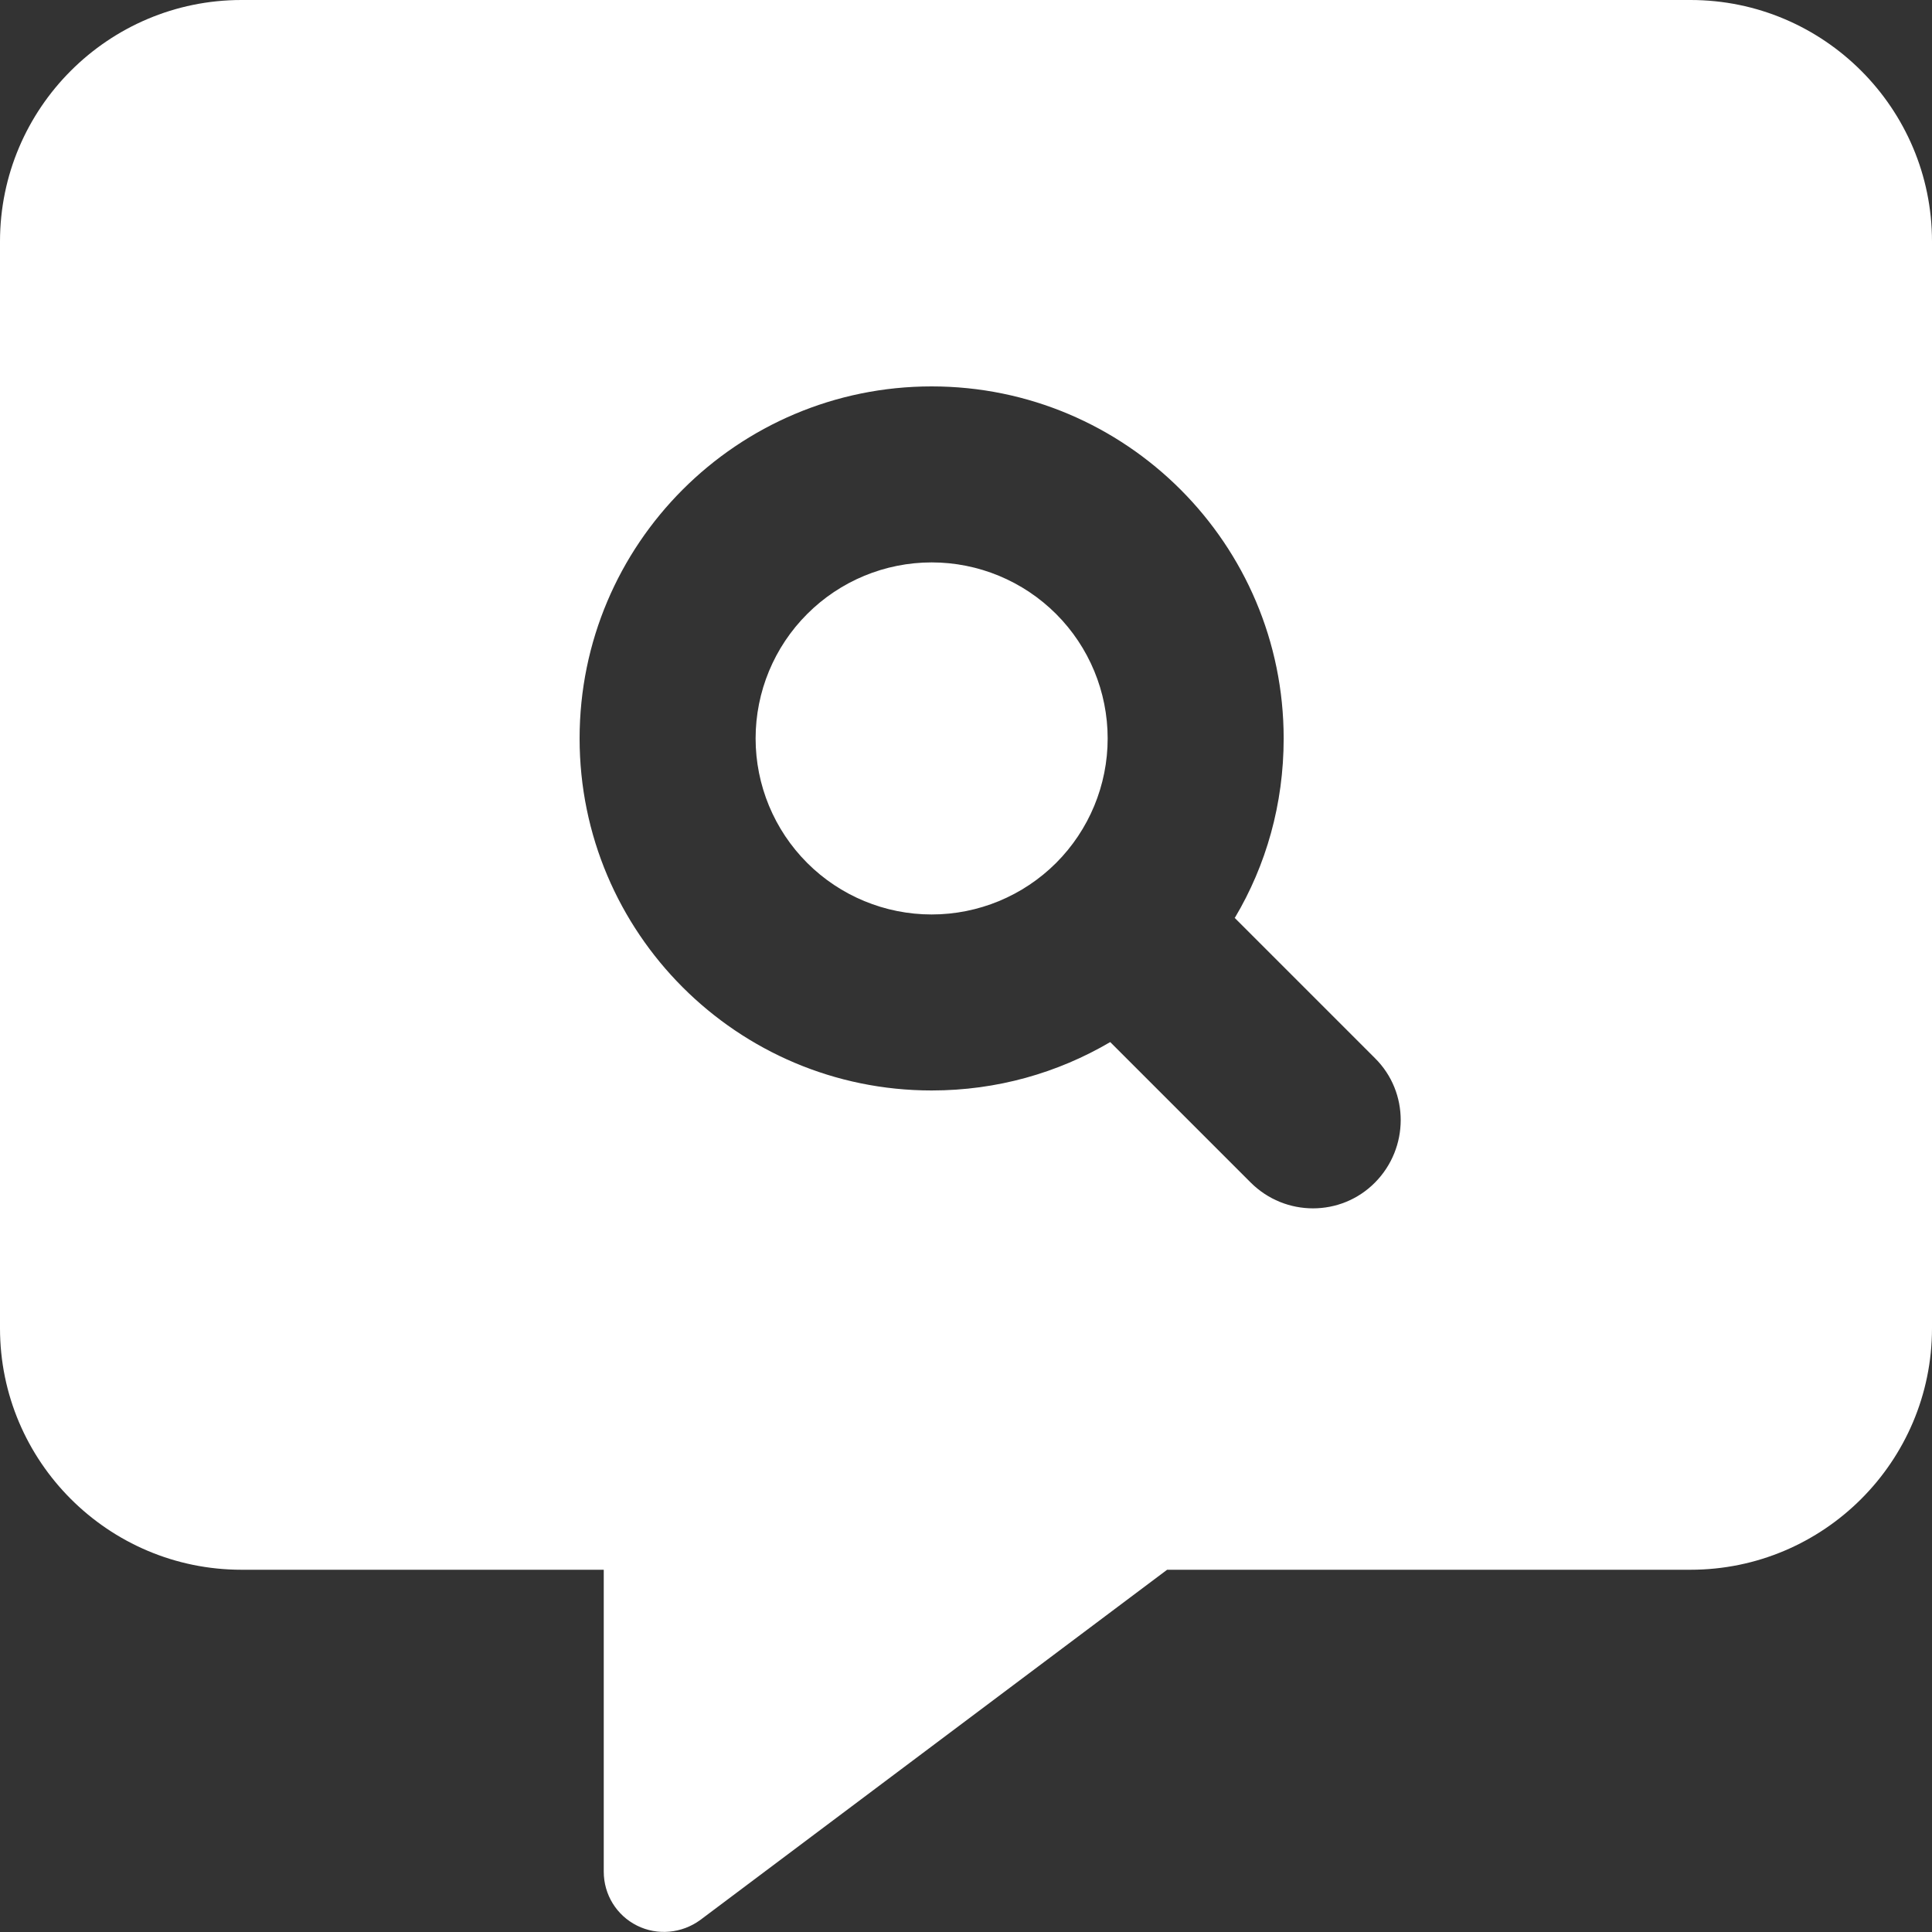 <?xml version="1.0" encoding="utf-8"?>
<svg xmlns="http://www.w3.org/2000/svg" width="40" height="40" viewBox="0 0 40 40" fill="none">
<rect x="0" y="0" width="40" height="40" fill="#333333" stroke="none"/>
<path fill-rule="evenodd" clip-rule="evenodd" d="M0 5C0 2.242 2.242 0 5 0H35C37.758 0 40 2.242 40 5V27.5C40 30.258 37.758 32.5 35 32.5H24.164L14.5 39.75C14.117 40.031 13.609 40.078 13.188 39.867C12.766 39.656 12.5 39.227 12.5 38.75V32.5H5C2.242 32.5 0 30.258 0 27.5V5ZM26.577 15.289C26.577 16.648 26.213 17.916 25.567 19.001H25.56L28.468 21.909C29.181 22.615 29.174 23.769 28.468 24.483C27.762 25.196 26.608 25.196 25.894 24.483L22.986 21.575C21.9 22.213 20.64 22.577 19.289 22.577C15.265 22.577 12 19.312 12 15.289C12 11.265 15.265 8 19.289 8C23.312 8 26.577 11.265 26.577 15.289ZM16.712 12.712C16.028 13.395 15.644 14.322 15.644 15.289C15.644 16.255 16.028 17.182 16.712 17.866C17.395 18.549 18.322 18.933 19.289 18.933C20.255 18.933 21.182 18.549 21.866 17.866C22.549 17.182 22.933 16.255 22.933 15.289C22.933 14.322 22.549 13.395 21.866 12.712C21.182 12.028 20.255 11.644 19.289 11.644C18.322 11.644 17.395 12.028 16.712 12.712Z" fill="white"/>
</svg>